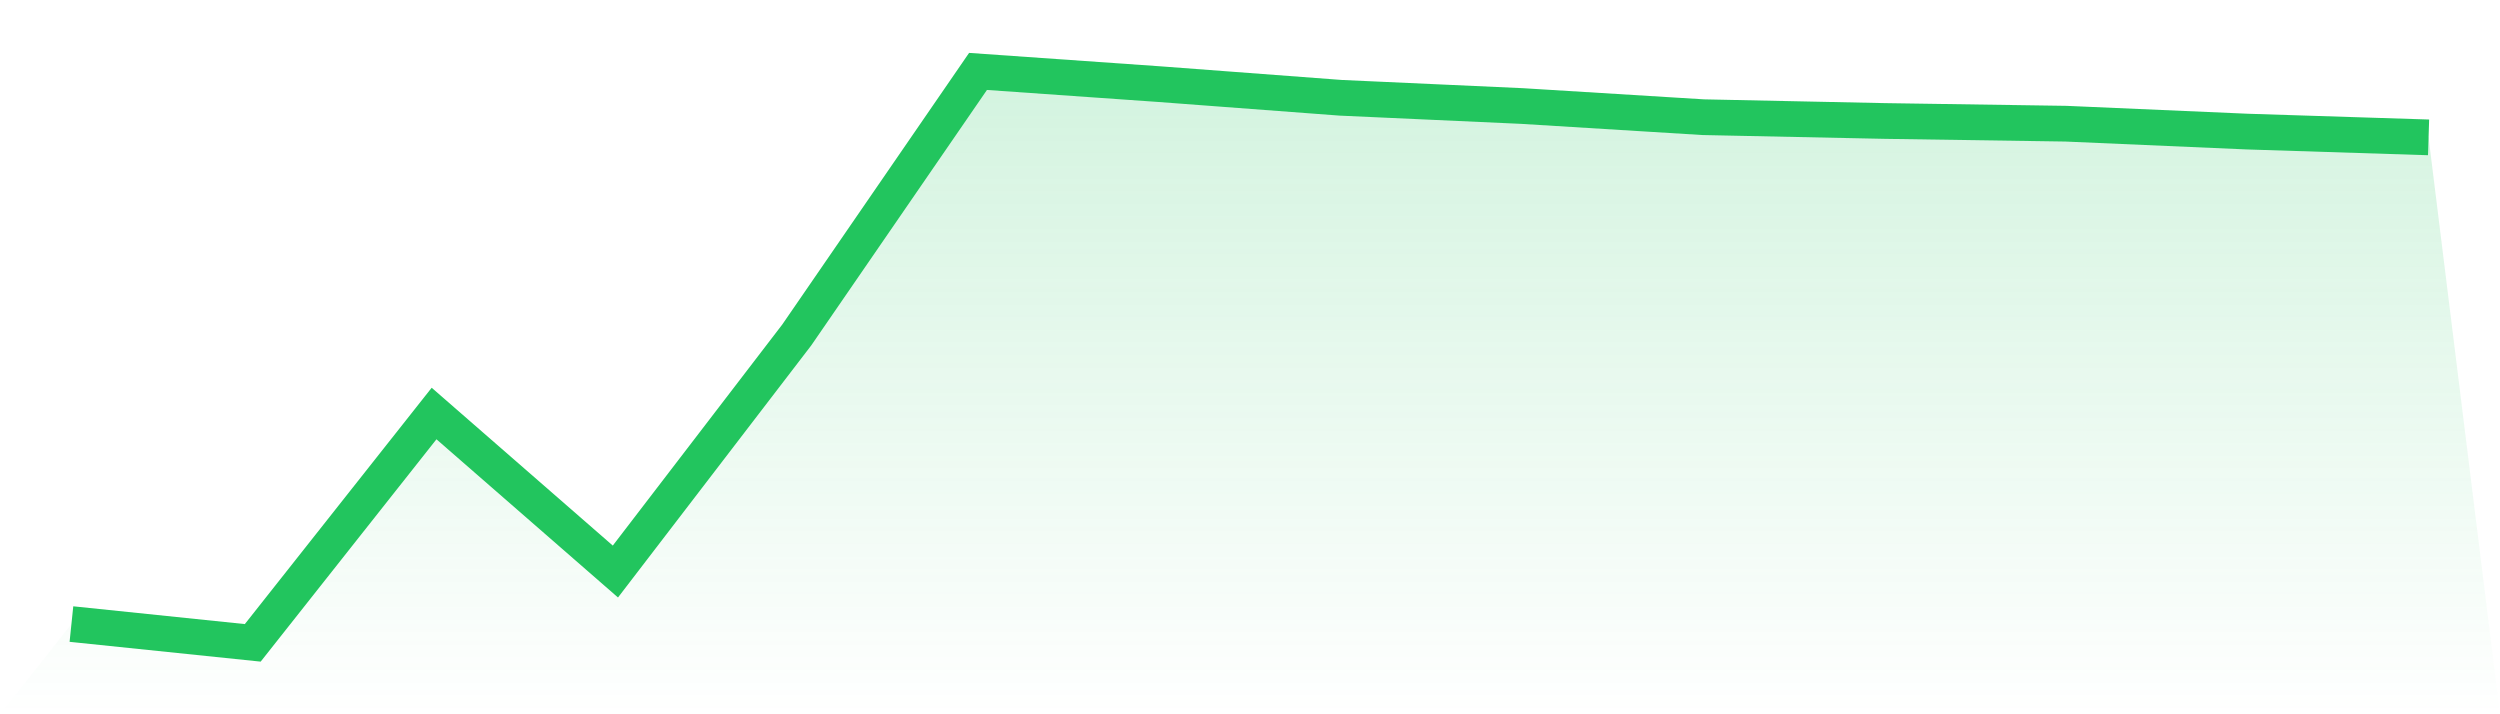 <svg viewBox="0 0 140 40" xmlns="http://www.w3.org/2000/svg">
<defs>
<linearGradient id="gradient" x1="0" x2="0" y1="0" y2="1">
<stop offset="0%" stop-color="#22c55e" stop-opacity="0.2"/>
<stop offset="100%" stop-color="#22c55e" stop-opacity="0"/>
</linearGradient>
</defs>
<path d="M4,34.948 L4,34.948 L14.154,36 L24.308,23.157 L34.462,32.006 L44.615,18.763 L54.769,4 L64.923,4.712 L75.077,5.476 L85.231,5.937 L95.385,6.563 L105.538,6.775 L115.692,6.927 L125.846,7.369 L136,7.693 L140,40 L0,40 z" fill="url(#gradient)"/>
<path d="M4,34.948 L4,34.948 L14.154,36 L24.308,23.157 L34.462,32.006 L44.615,18.763 L54.769,4 L64.923,4.712 L75.077,5.476 L85.231,5.937 L95.385,6.563 L105.538,6.775 L115.692,6.927 L125.846,7.369 L136,7.693" fill="none" stroke="#22c55e" stroke-width="2"/>
</svg>